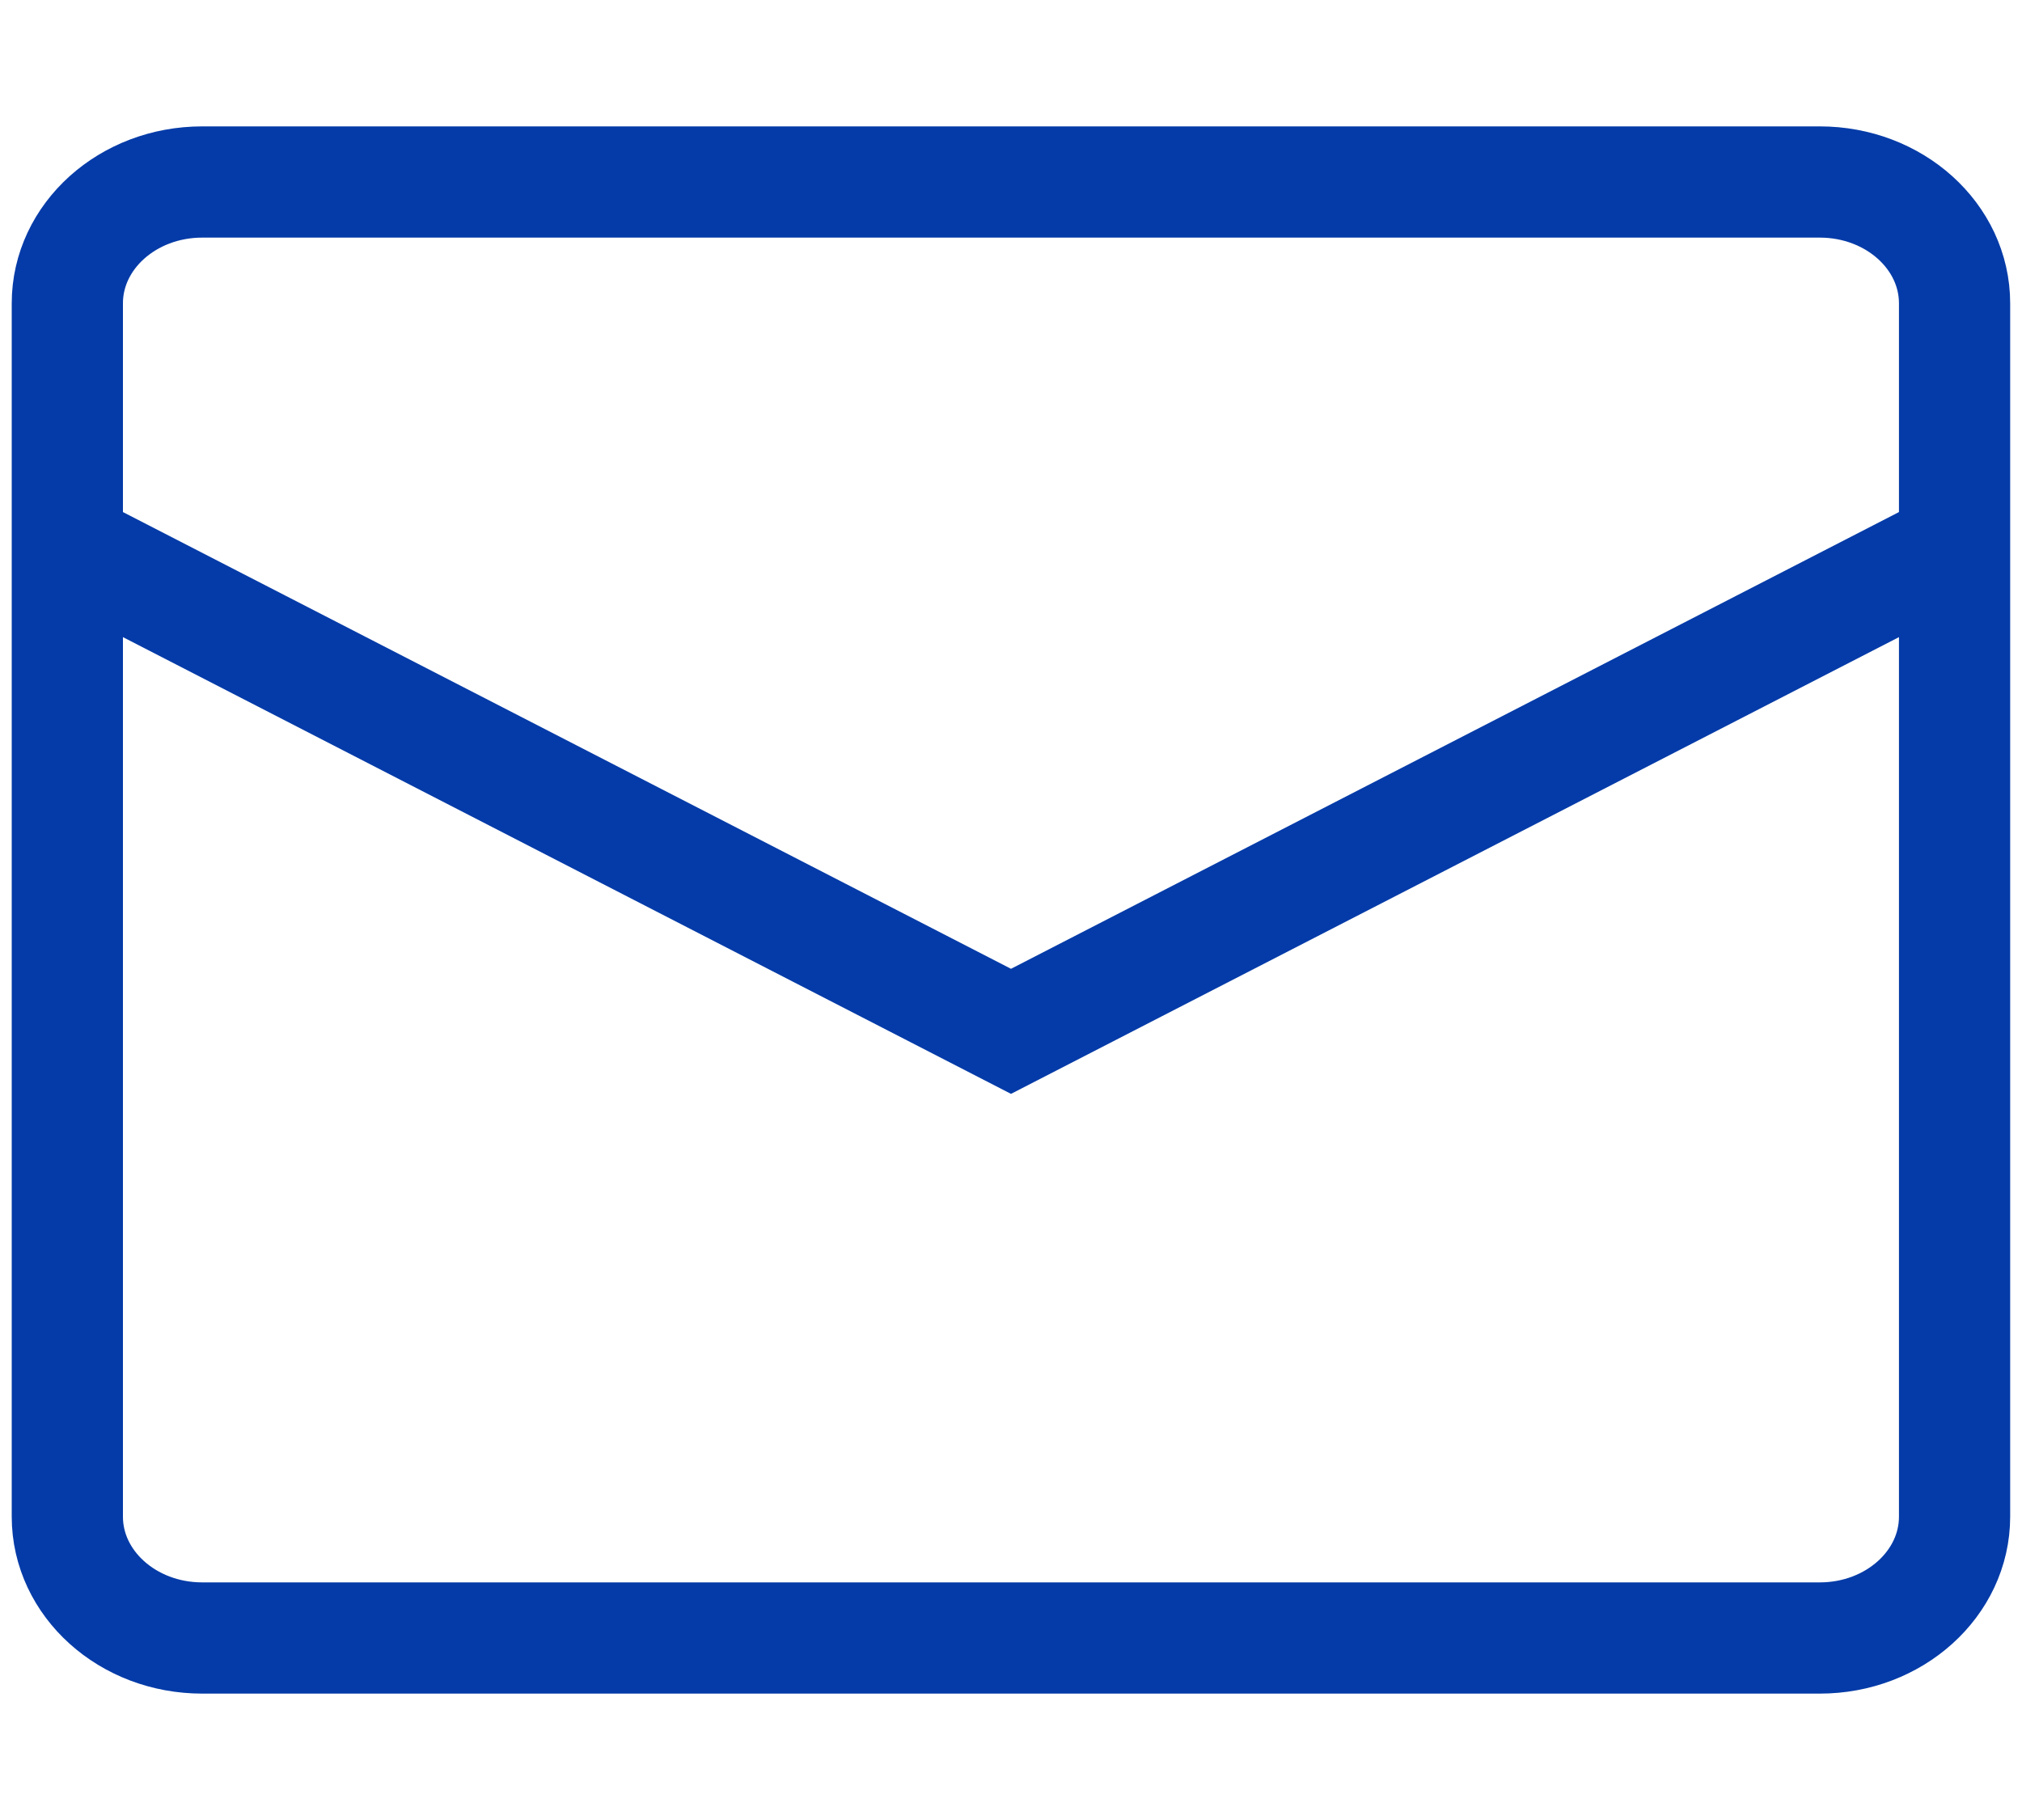 <svg width="20" height="18" viewBox="0 0 20 18" fill="none" xmlns="http://www.w3.org/2000/svg">
<path d="M0.666 5.4L10 10.2L19.333 5.4M2 1.8H18C18.736 1.8 19.333 2.337 19.333 3V15C19.333 15.662 18.736 16.2 18 16.2H2C1.263 16.2 0.666 15.662 0.666 15V3C0.666 2.337 1.263 1.8 2 1.8Z" stroke="#043BA8" stroke-width="1.1"/>
</svg>
